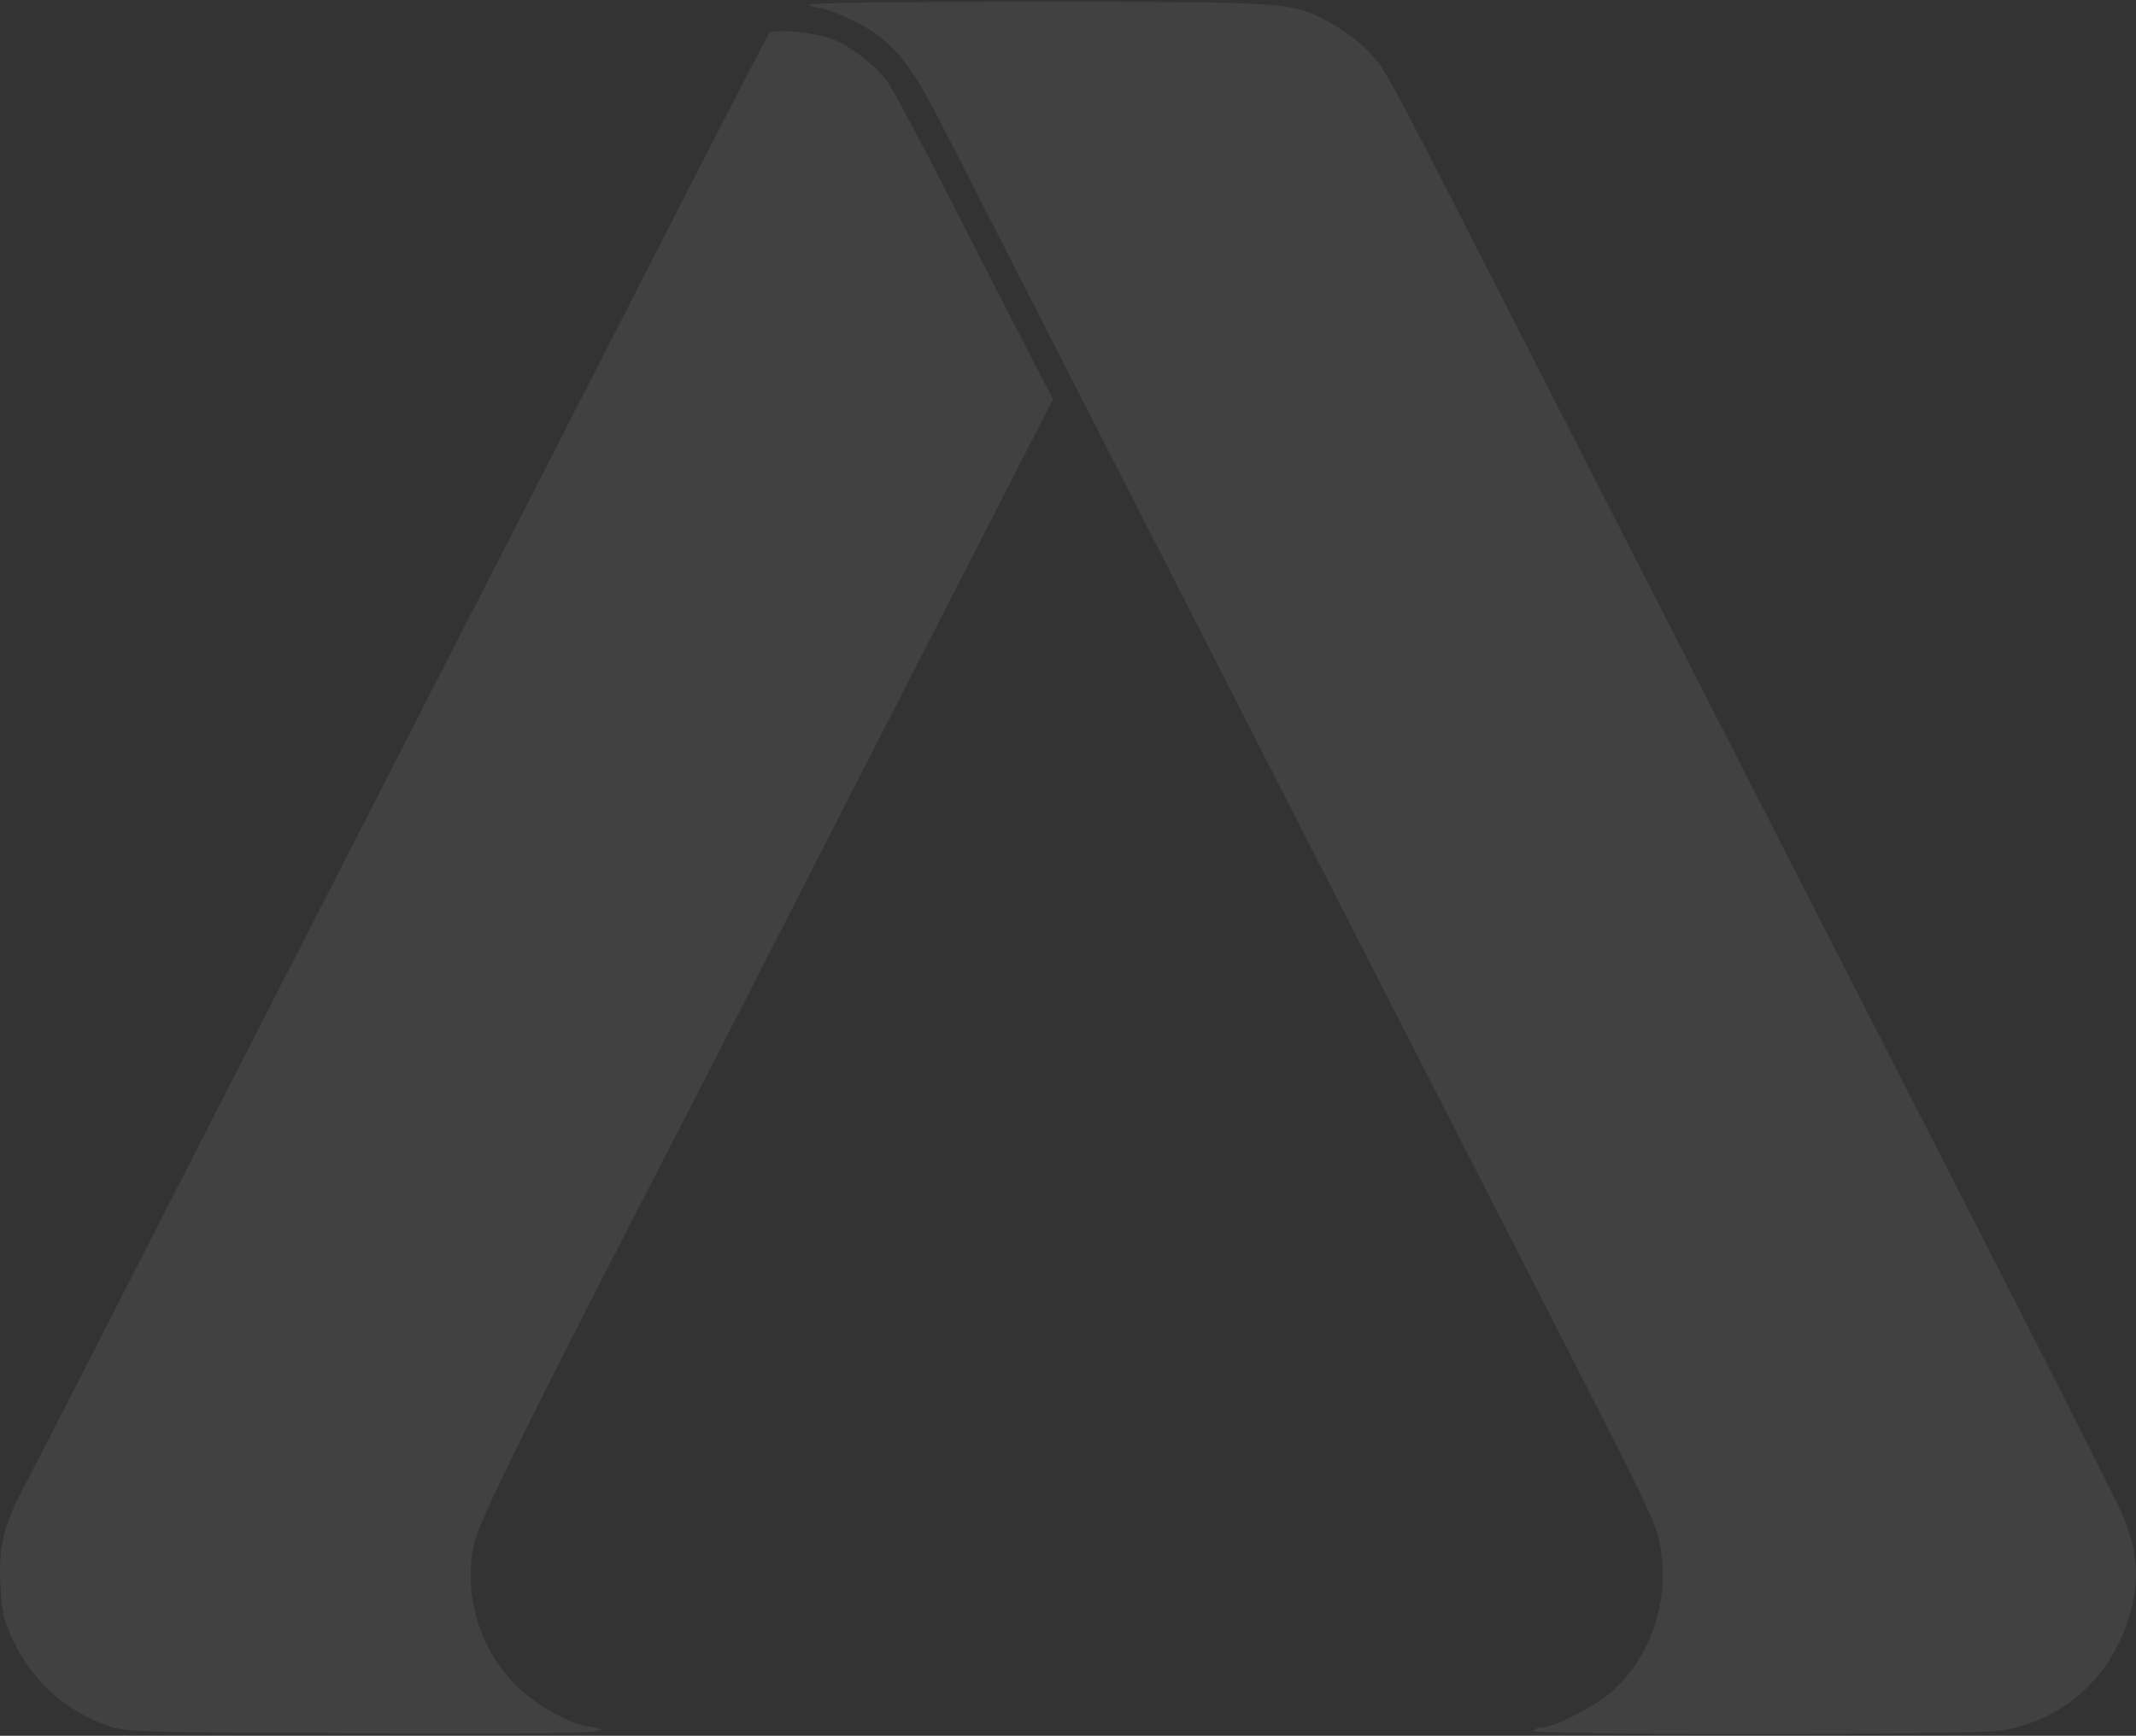 <svg width="614" height="499" viewBox="0 0 614 499" fill="none" xmlns="http://www.w3.org/2000/svg">
<rect x="0" y="0" width="614" height="499" fill="#333333" stroke="none"/>
<path opacity="0.07" fill-rule="evenodd" clip-rule="evenodd" d="M232.545 1.43C233.335 1.941 234.855 2.365 235.923 2.374C236.991 2.381 241.029 3.905 244.897 5.759C255.751 10.963 261.155 17.144 270.024 34.506C274.052 42.388 301.779 96.676 331.641 155.144C394.649 278.51 410.247 309.031 440.545 368.237C476.104 437.722 476.329 438.195 477.465 445.899C479.73 461.264 474.166 476.868 462.936 486.64C458.417 490.572 446.672 496.572 443.493 496.572C442.325 496.572 441.102 497.003 440.777 497.53C439.957 498.856 566.903 498.816 575.29 497.486C594.481 494.445 609.02 480.197 613.13 460.403C615.071 451.051 613.834 443.212 608.711 432.405C605.332 425.273 569.931 355.658 544.182 305.507C539.314 296.025 529.619 277.062 522.637 263.367C515.656 249.671 505.532 229.847 500.139 219.312C494.746 208.777 485.051 189.814 478.595 177.172C472.138 164.53 462.444 145.567 457.052 135.032C451.66 124.497 441.751 105.104 435.033 91.935C404.073 31.255 399.589 22.697 396.543 18.477C393.08 13.681 386.931 8.751 380.121 5.31C370.979 0.692 367.768 0.506 297.169 0.504C254.171 0.502 231.611 0.826 232.545 1.43ZM221.096 9.541C220.652 10.084 206.849 36.818 190.421 68.95C173.993 101.081 155.8 136.636 149.992 147.962C127.885 191.07 120.422 205.644 109.042 227.931C102.586 240.573 93.1 259.105 87.961 269.113C74.538 295.257 41.702 359.462 25.757 390.744C18.238 405.493 10.028 421.463 7.511 426.233C0.958 438.648 -0.436 444.149 0.106 455.435C0.485 463.274 1.019 465.7 3.576 471.165C9.102 482.978 18.051 491.255 30.298 495.881C35.729 497.934 36.706 497.965 104.58 498.271C167.356 498.554 180.431 498.154 168.995 496.298C164.022 495.49 155.759 491.103 150.432 486.44C138.485 475.987 132.957 459.495 136.217 444.034C137.64 437.29 151.984 408.269 195.691 323.703C199.503 316.329 208.011 299.736 214.598 286.831C234.892 247.069 266.071 186.168 293.816 132.093L302.695 114.788L294.554 99.052C290.076 90.397 280.043 70.817 272.257 55.541C264.472 40.266 256.776 25.9 255.156 23.618C251.877 18.998 245.206 13.733 239.589 11.334C235.029 9.386 222.233 8.145 221.096 9.541Z" fill="white"/>
</svg>
